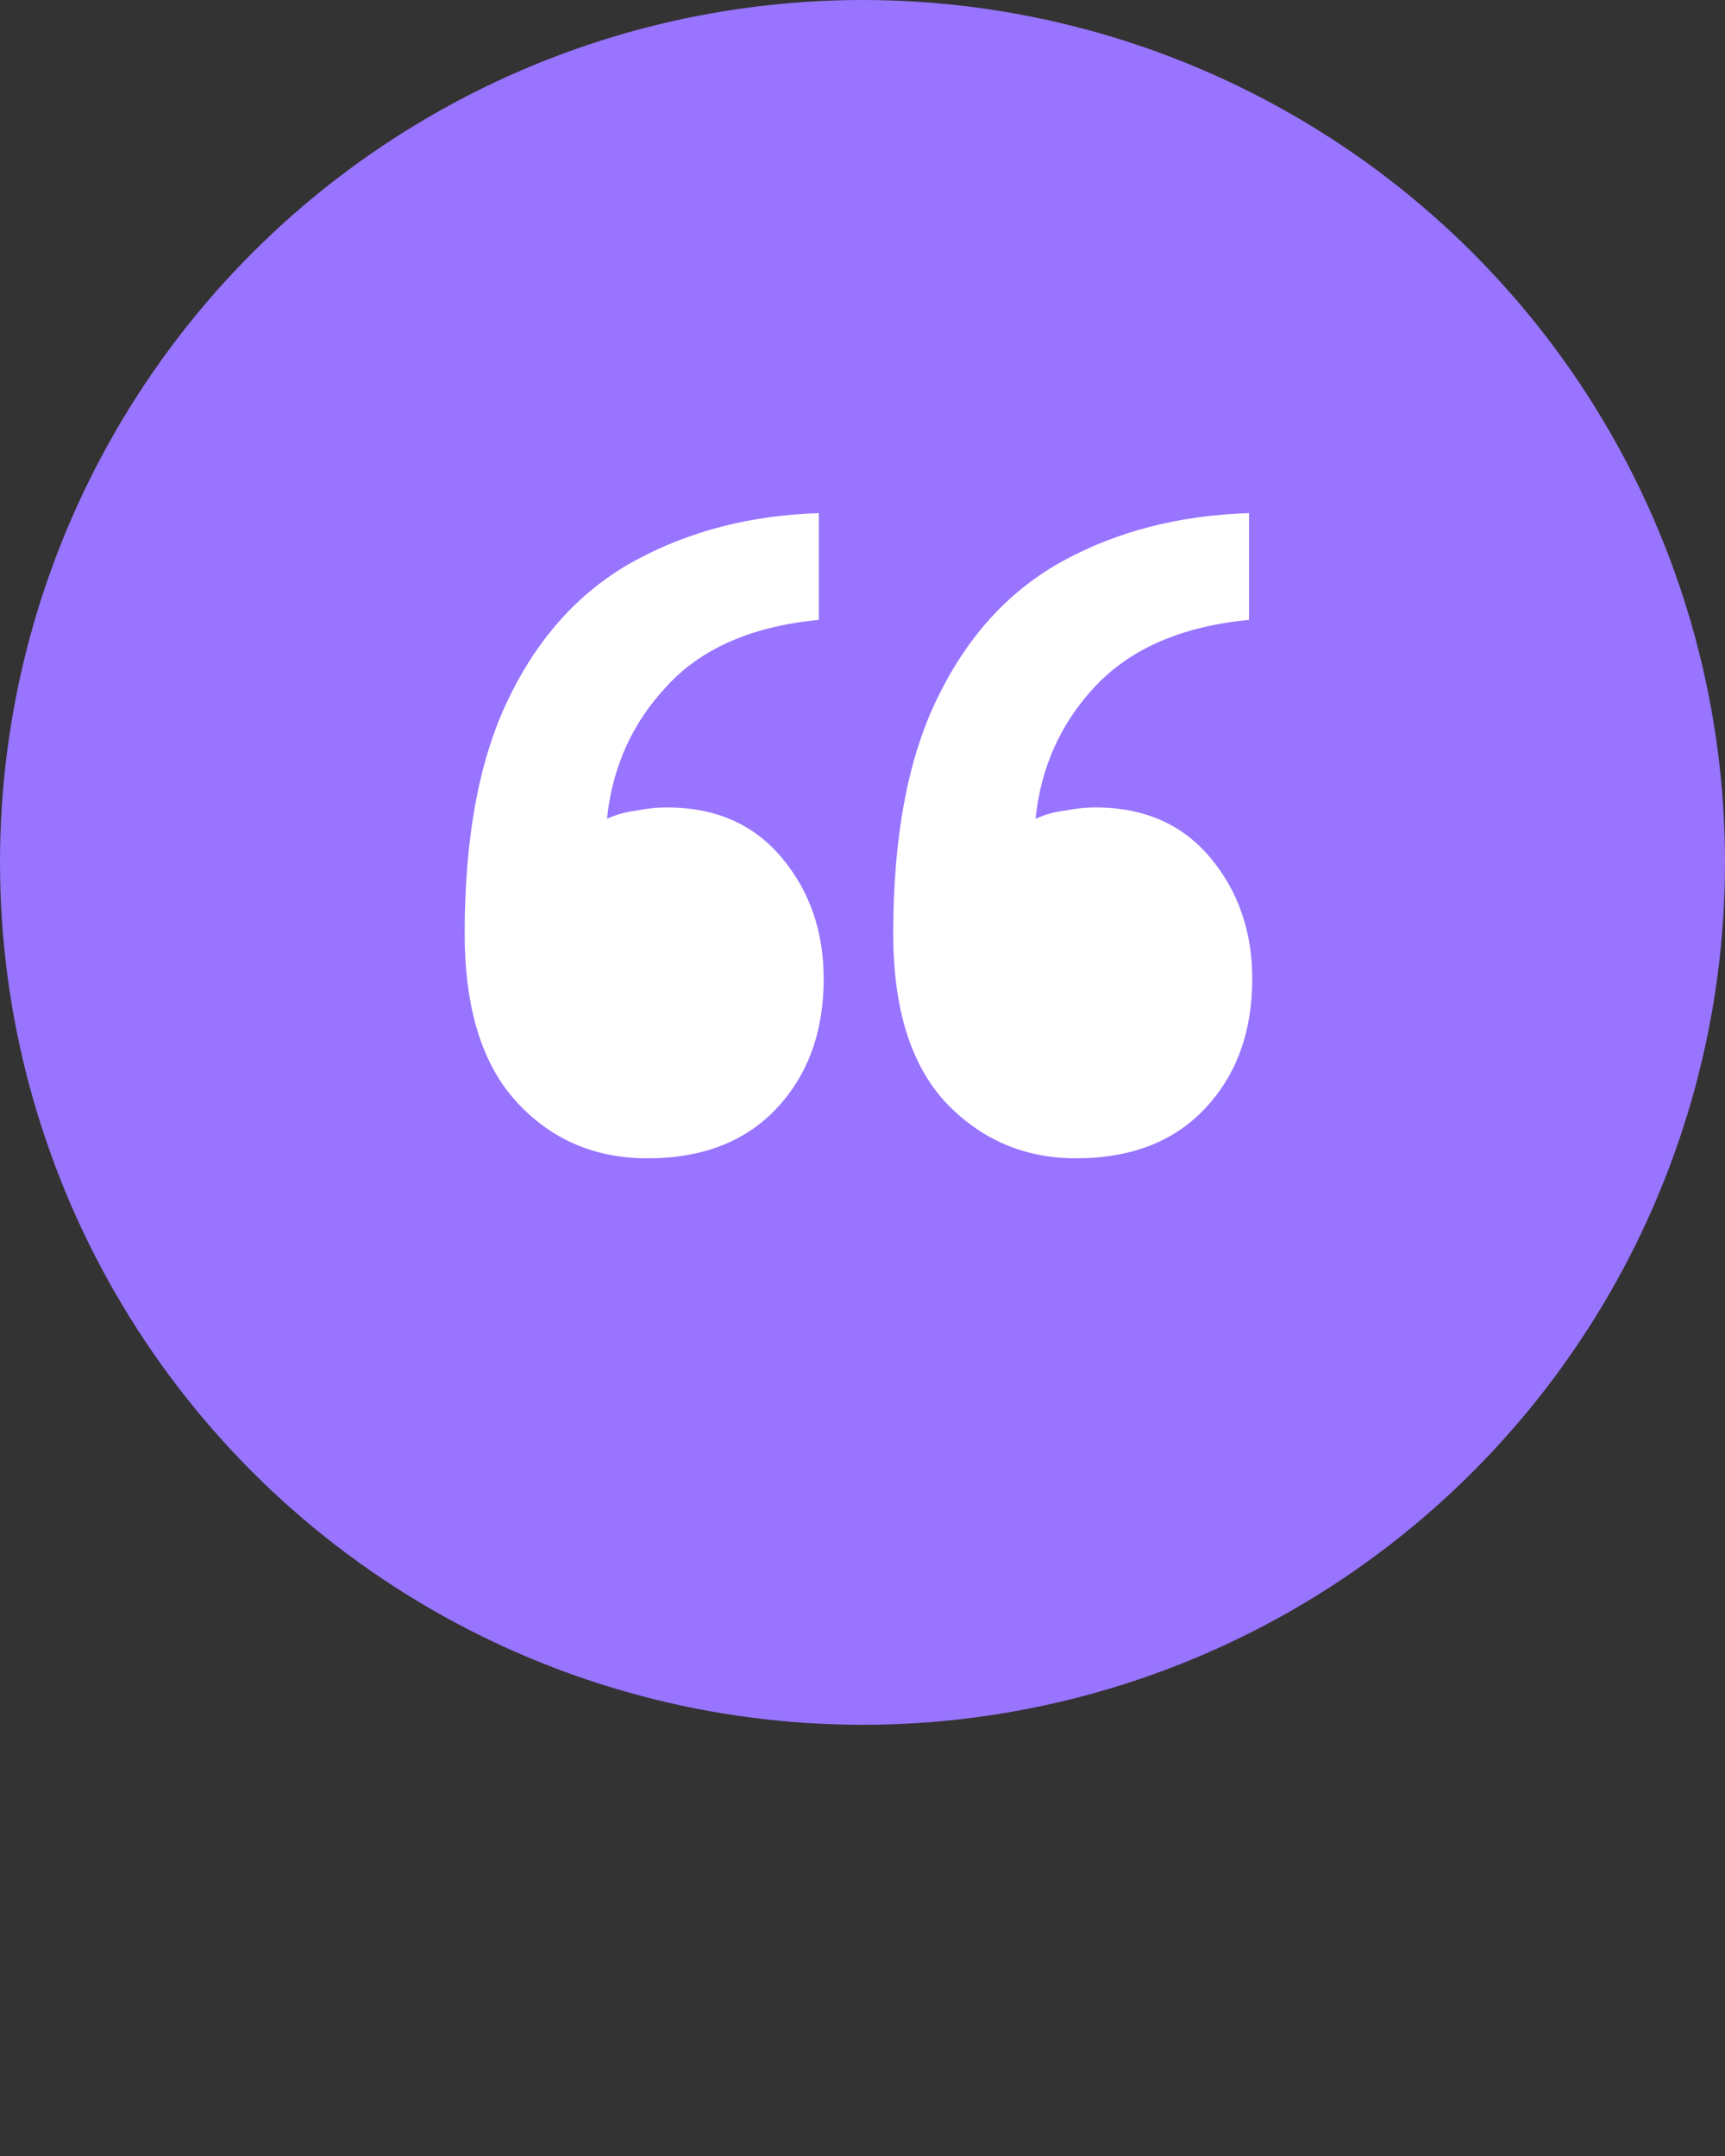 <svg width="32" height="40" viewBox="0 0 32 40" fill="none" xmlns="http://www.w3.org/2000/svg">
<rect x="0" y="0" width="32" height="40" fill="#333333" stroke="none"/>
<circle cx="16" cy="16" r="16" fill="#9874FF"/>
<path d="M23.17 11.5C21.93 11.62 20.98 12.03 20.32 12.73C19.68 13.41 19.31 14.23 19.21 15.19C19.39 15.11 19.57 15.06 19.75 15.04C19.95 15 20.14 14.98 20.32 14.98C21.22 14.98 21.93 15.29 22.45 15.91C22.97 16.53 23.23 17.28 23.23 18.16C23.23 19.14 22.94 19.94 22.36 20.56C21.78 21.18 20.98 21.49 19.96 21.49C19 21.49 18.19 21.14 17.53 20.44C16.89 19.74 16.57 18.7 16.57 17.32C16.57 15.5 16.85 14.03 17.41 12.91C17.97 11.77 18.75 10.93 19.75 10.39C20.75 9.85 21.89 9.56 23.17 9.52V11.5ZM15.19 11.5C13.95 11.62 13.01 12.03 12.37 12.73C11.73 13.41 11.36 14.23 11.26 15.19C11.44 15.11 11.62 15.06 11.8 15.04C12 15 12.19 14.98 12.37 14.98C13.27 14.98 13.98 15.29 14.5 15.91C15.02 16.53 15.28 17.28 15.28 18.16C15.28 19.14 14.99 19.94 14.41 20.56C13.83 21.18 13.03 21.49 12.01 21.49C11.03 21.49 10.22 21.14 9.58 20.44C8.94 19.74 8.62 18.7 8.62 17.32C8.62 15.5 8.9 14.03 9.46 12.91C10.02 11.77 10.8 10.93 11.8 10.39C12.8 9.85 13.93 9.56 15.19 9.52V11.5Z" fill="white"/>
</svg>
